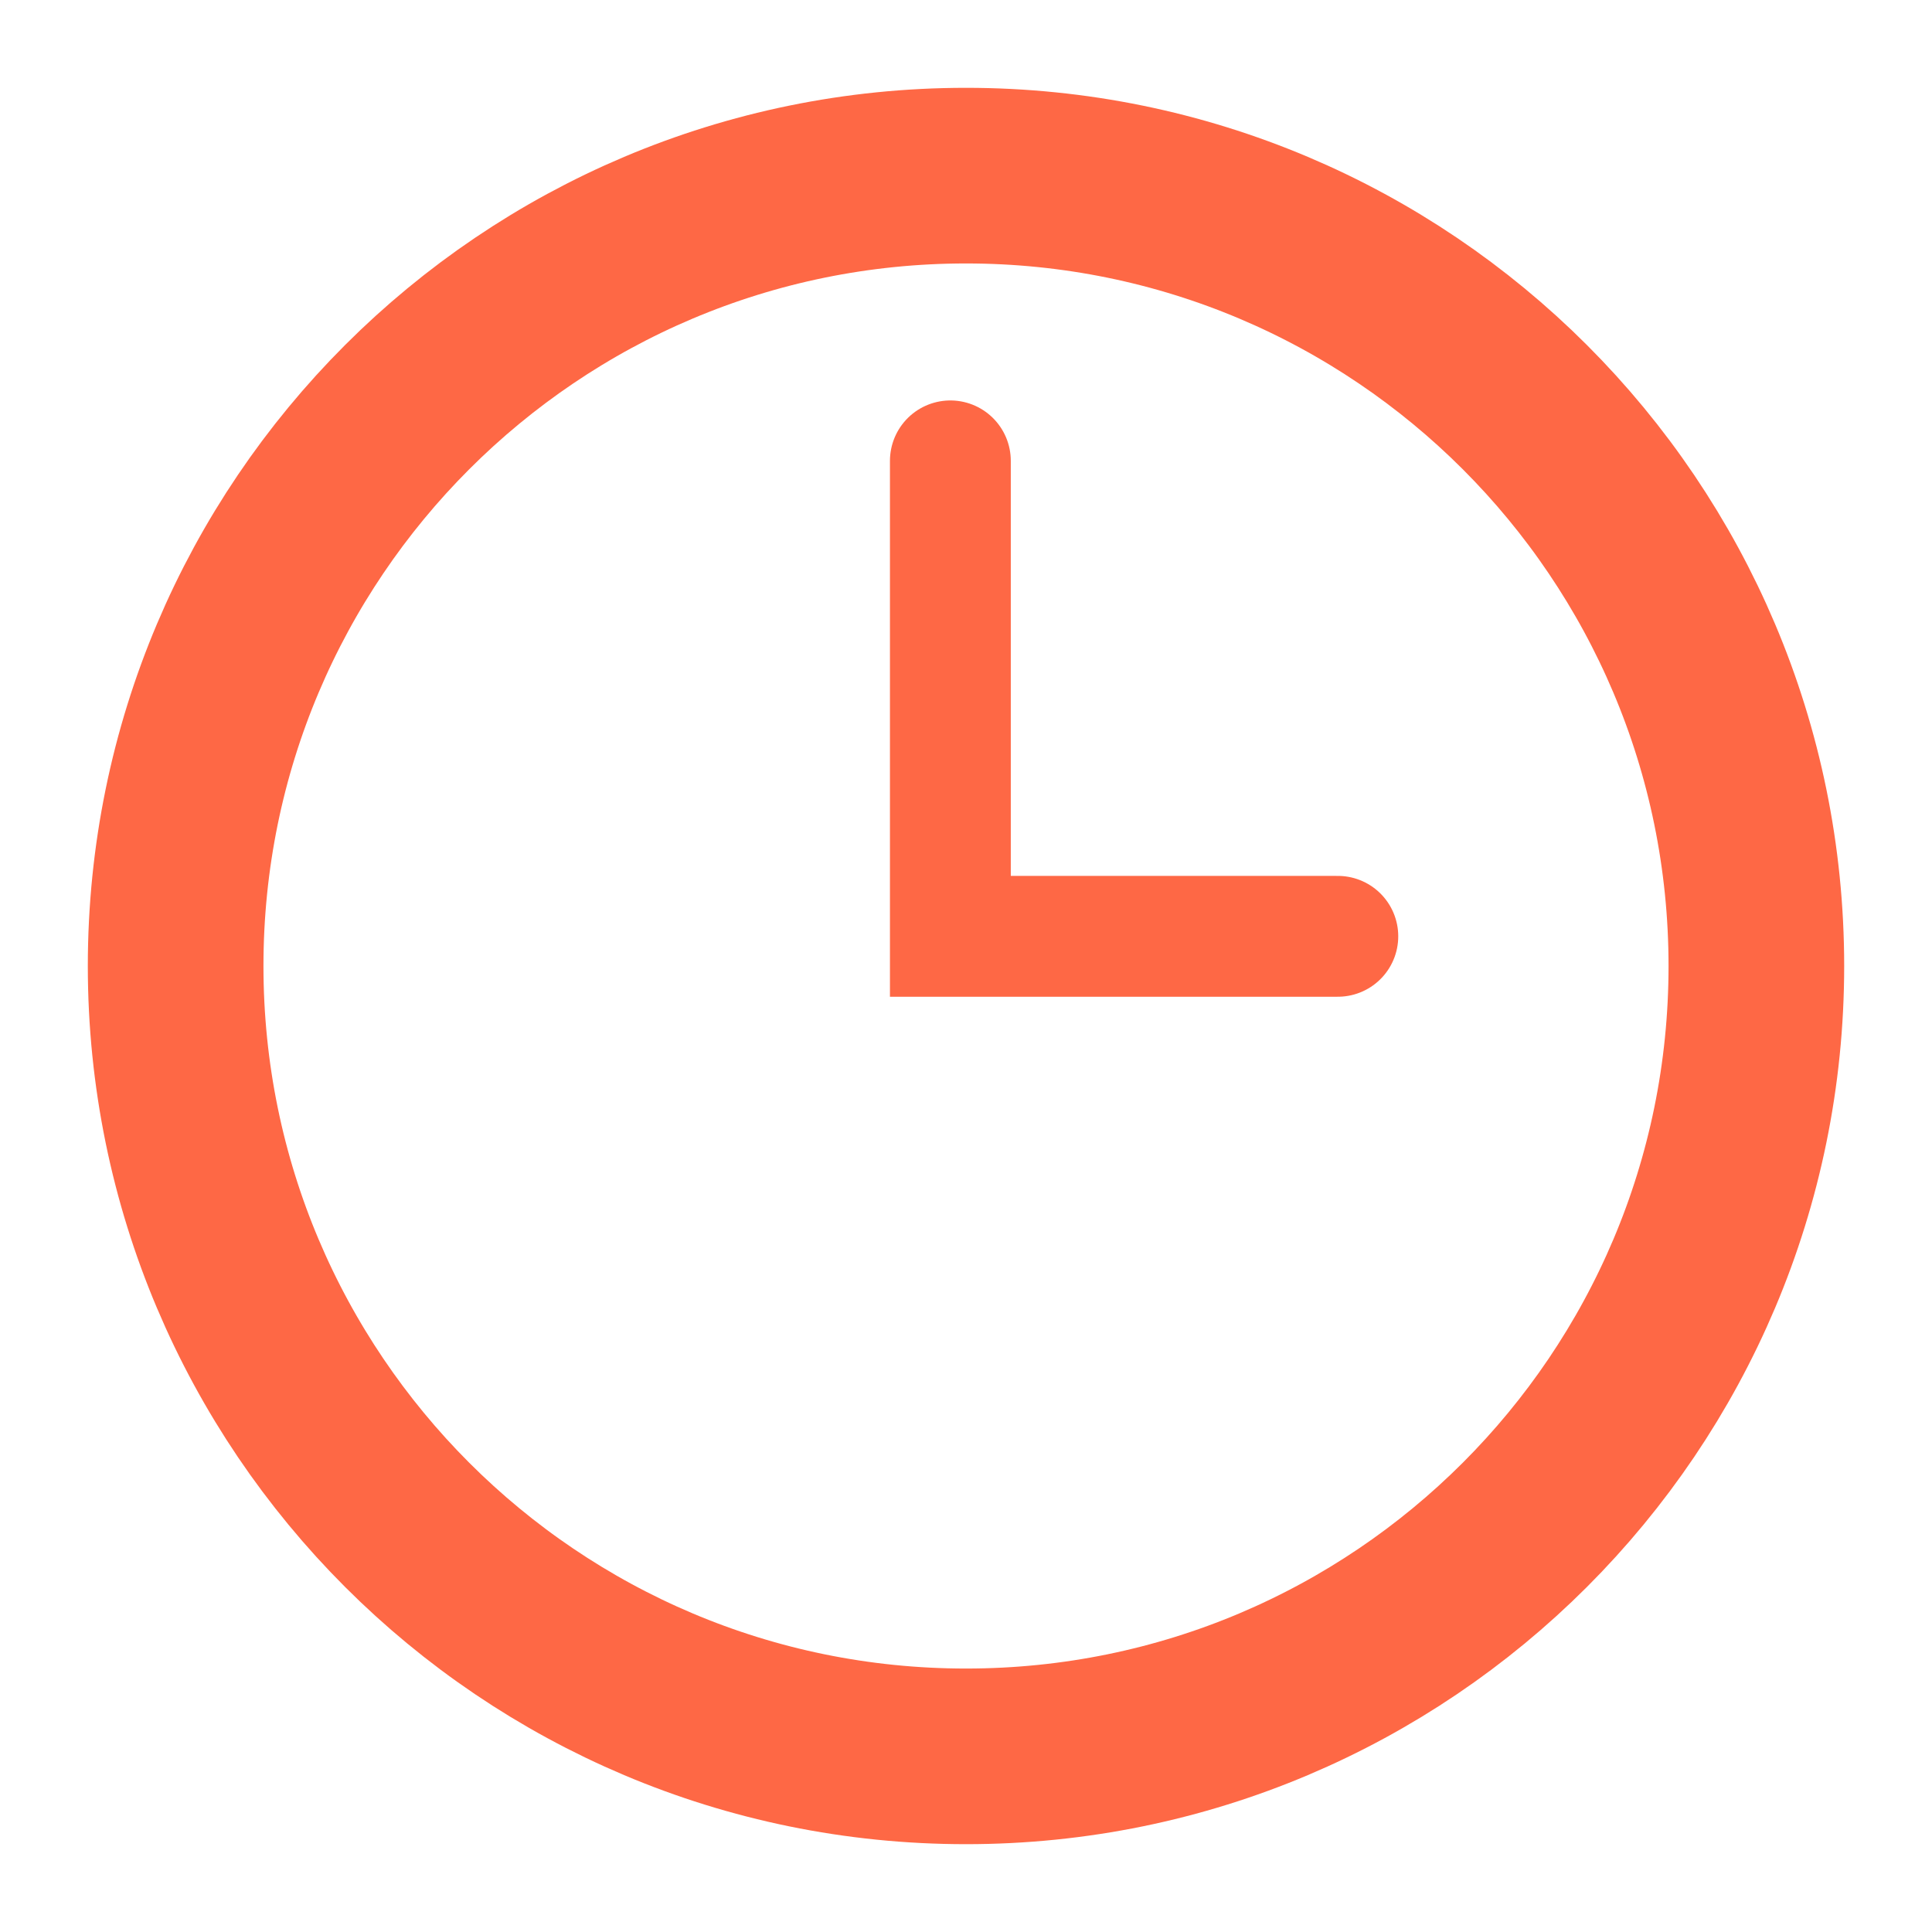 <svg width="11" height="11" viewBox="0 0 11 11" fill="none" xmlns="http://www.w3.org/2000/svg">
<path fill-rule="evenodd" clip-rule="evenodd" d="M5.5 1C3.015 1 1 3.015 1 5.5C1 7.985 3.015 10 5.5 10C7.985 10 10 7.985 10 5.5C10 3.015 7.985 1 5.5 1Z" stroke="#FE6845"/>
<path d="M5.411 2.624V5.331H7.617" stroke="#FE6845" stroke-width="0.688" stroke-linecap="round"/>
</svg>
